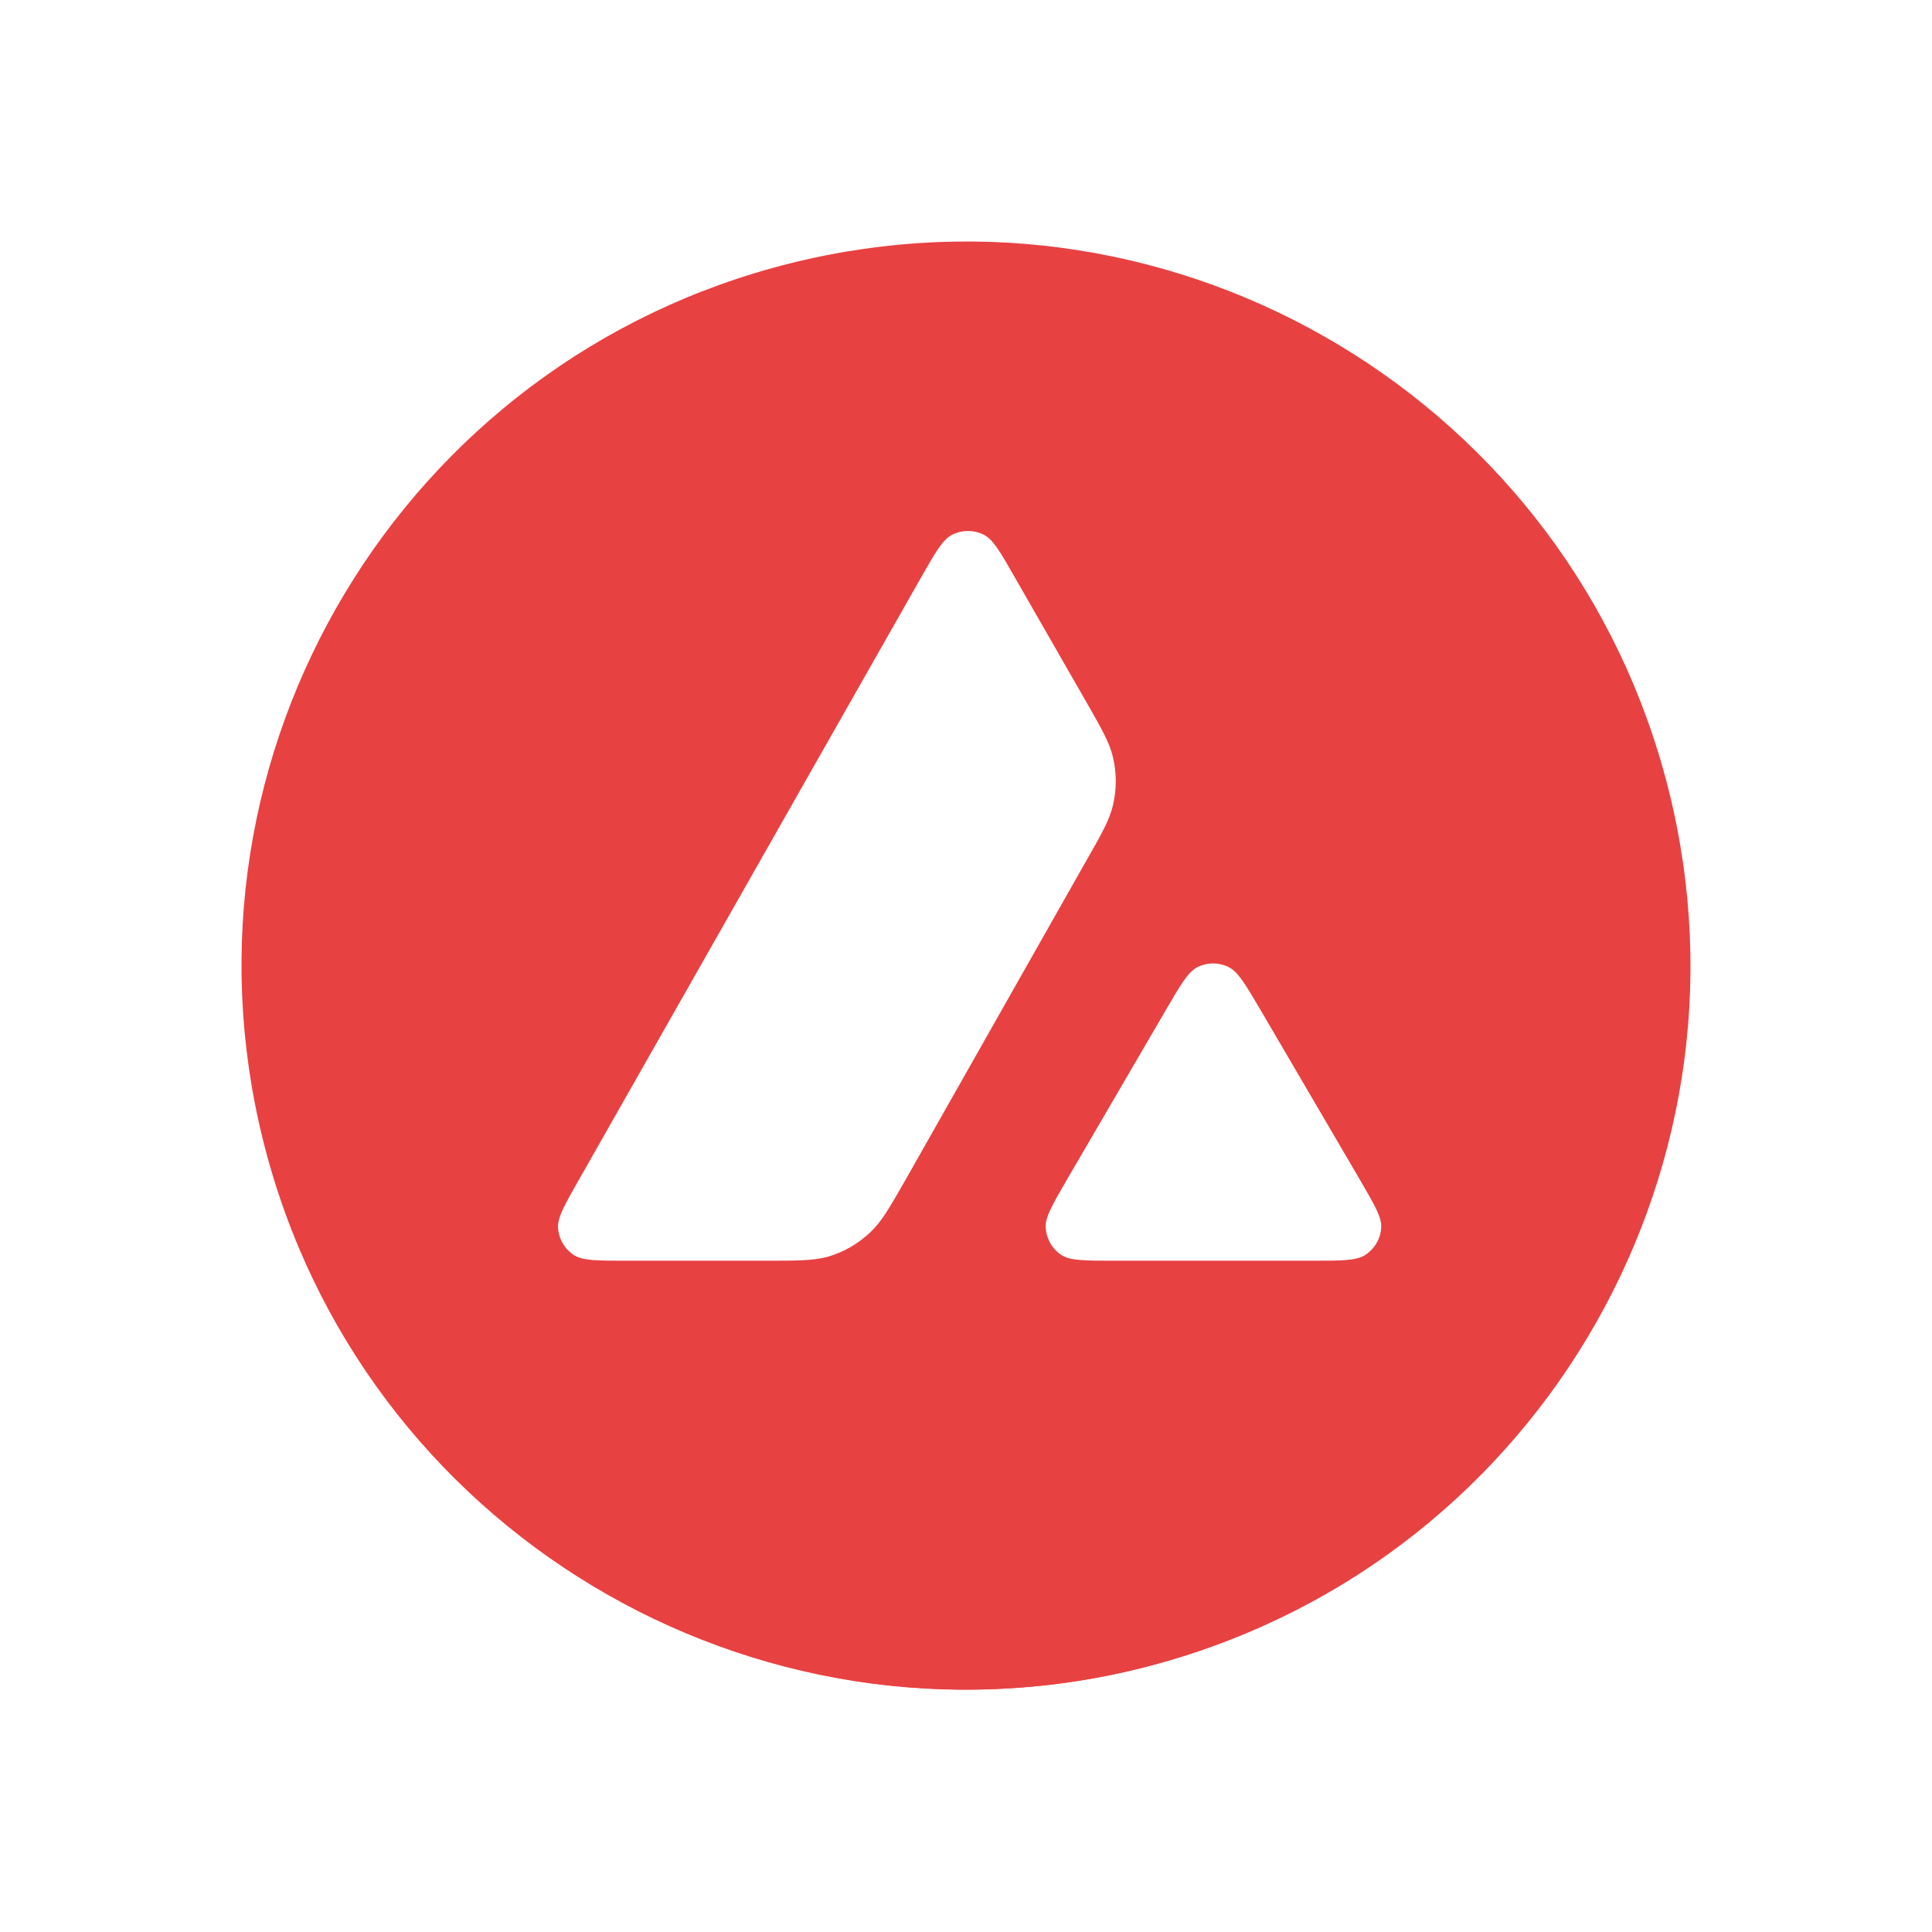 <svg width="72" height="72" viewBox="0 0 72 72" fill="none" xmlns="http://www.w3.org/2000/svg">
<g filter="url(#filter0_b_34_1606)">
<path d="M71.704 35.85C71.867 16.099 55.901 1.52588e-05 36.149 1.52588e-05C16.282 1.52588e-05 0.269 16.279 0.597 36.144L0.612 37.042C0.933 56.442 16.75 72 36.152 72C55.669 72 71.535 56.264 71.696 36.749L71.704 35.85Z" fill="white" fill-opacity="0.2"/>
</g>
<path d="M9.808 42.514C13.415 56.97 28.066 65.769 42.534 62.163C56.996 58.559 65.799 43.916 62.191 29.46C58.586 15.002 43.935 6.203 29.471 9.808C15.004 13.412 6.202 28.056 9.808 42.514Z" fill="#E84142"/>
<g clip-path="url(#clip0_34_1606)">
<path d="M52.432 18.957H19.587V48.79H52.432V18.957Z" fill="white"/>
<path fill-rule="evenodd" clip-rule="evenodd" d="M62.608 36.419C62.608 51.08 50.707 62.965 36.027 62.965C21.347 62.965 9.446 51.08 9.446 36.419C9.446 21.758 21.347 9.873 36.027 9.873C50.707 9.873 62.608 21.758 62.608 36.419ZM28.495 46.983H23.336C22.252 46.983 21.717 46.983 21.39 46.774C21.038 46.546 20.822 46.168 20.796 45.75C20.777 45.366 21.044 44.896 21.58 43.957L34.317 21.536C34.859 20.584 35.133 20.107 35.479 19.931C35.852 19.742 36.295 19.742 36.668 19.931C37.014 20.107 37.288 20.584 37.83 21.536L40.449 26.101L40.462 26.124C41.047 27.145 41.344 27.663 41.474 28.207C41.617 28.8 41.617 29.426 41.474 30.02C41.343 30.567 41.049 31.089 40.455 32.126L33.764 43.938L33.747 43.968C33.158 44.998 32.859 45.52 32.446 45.913C31.995 46.344 31.453 46.657 30.859 46.833C30.317 46.983 29.709 46.983 28.495 46.983ZM41.522 46.983H48.914C50.004 46.983 50.553 46.983 50.879 46.768C51.232 46.54 51.454 46.155 51.474 45.738C51.492 45.365 51.23 44.914 50.717 44.03C50.7 43.999 50.682 43.969 50.664 43.938L46.961 37.612L46.919 37.541C46.399 36.662 46.136 36.218 45.799 36.047C45.427 35.858 44.989 35.858 44.617 36.047C44.278 36.223 44.003 36.686 43.461 37.619L39.772 43.944L39.759 43.966C39.219 44.897 38.949 45.362 38.969 45.744C38.995 46.161 39.21 46.546 39.563 46.774C39.883 46.983 40.431 46.983 41.522 46.983Z" fill="#E84142"/>
</g>
<defs>
<filter id="filter0_b_34_1606" x="-5.211" y="-5.803" width="82.719" height="83.606" filterUnits="userSpaceOnUse" color-interpolation-filters="sRGB">
<feFlood flood-opacity="0" result="BackgroundImageFix"/>
<feGaussianBlur in="BackgroundImageFix" stdDeviation="2.902"/>
<feComposite in2="SourceAlpha" operator="in" result="effect1_backgroundBlur_34_1606"/>
<feBlend mode="normal" in="SourceGraphic" in2="effect1_backgroundBlur_34_1606" result="shape"/>
</filter>
<clipPath id="clip0_34_1606">
<rect width="53.197" height="53.162" fill="white" transform="translate(9.428 9.838)"/>
</clipPath>
</defs>
</svg>
